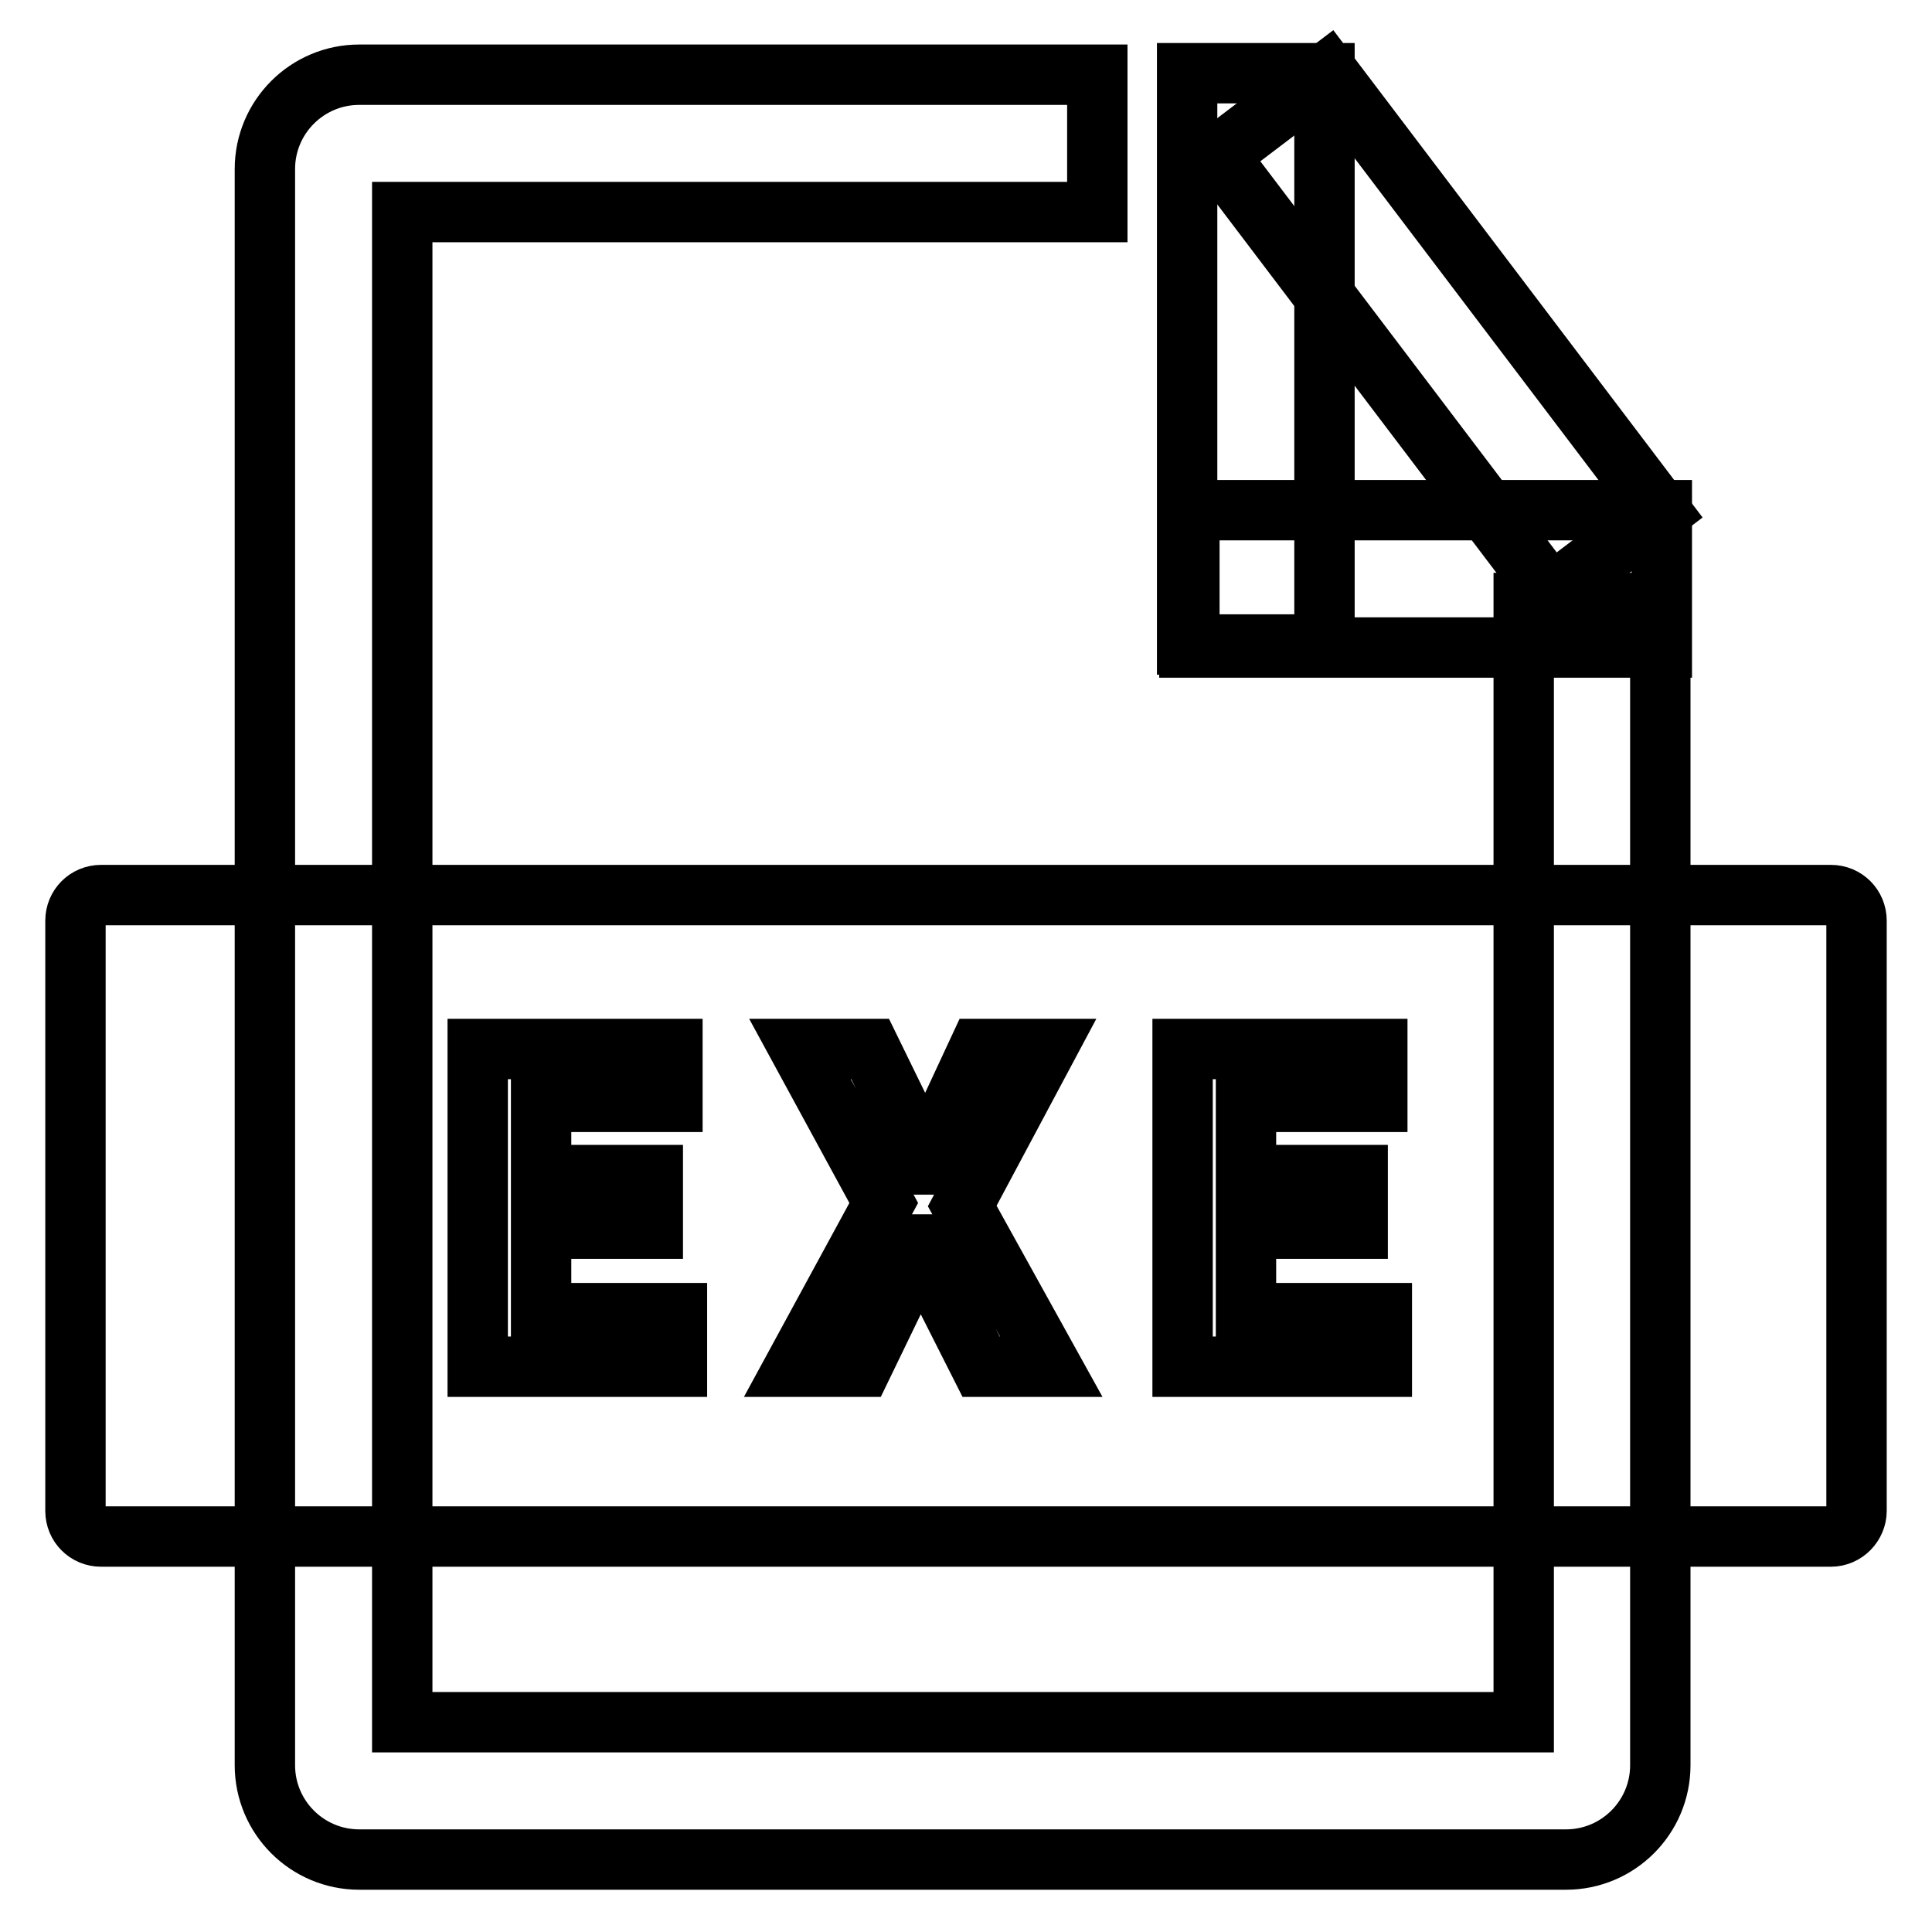 <?xml version="1.0" encoding="utf-8"?>
<!-- Svg Vector Icons : http://www.onlinewebfonts.com/icon -->
<!DOCTYPE svg PUBLIC "-//W3C//DTD SVG 1.1//EN" "http://www.w3.org/Graphics/SVG/1.1/DTD/svg11.dtd">
<svg version="1.1" xmlns="http://www.w3.org/2000/svg" xmlns:xlink="http://www.w3.org/1999/xlink" x="0px" y="0px" viewBox="0 0 256 256" enable-background="new 0 0 256 256" xml:space="preserve">
<g> <path stroke-width="8" fill-opacity="0" stroke="#000000"  d="M207.5,246.4H47.6c-6.9,0-12.5-5.6-12.5-12.5V22.4c0-6.9,5.6-12.5,12.5-12.5h97.8v18.2H53.3v200.1h148.6 V79.9H220v154C220,240.8,214.4,246.4,207.5,246.4z"/> <path stroke-width="8" fill-opacity="0" stroke="#000000"  d="M157.6,67.6h62.6v18.2h-62.6V67.6z"/> <path stroke-width="8" fill-opacity="0" stroke="#000000"  d="M157.3,9.7h18.2v75.7h-18.2V9.7z"/> <path stroke-width="8" fill-opacity="0" stroke="#000000"  d="M161.4,20.6l14.5-11L220,67.8l-14.5,11L161.4,20.6z M242.6,203.6H13.4c-1.9,0-3.4-1.5-3.4-3.4V122 c0-1.9,1.5-3.4,3.4-3.4h229.2c1.9,0,3.4,1.5,3.4,3.4v78.2C246,202,244.5,203.6,242.6,203.6L242.6,203.6z"/> <path stroke-width="8" fill-opacity="0" stroke="#000000"  d="M63.3,139h25.8v7H71.7v9.7h14.8v7.1H71.7V174h18v7.1H63.3V139z M117.1,159.4L106,139h9.3l4.2,8.6 c1,2,1.9,4,3.1,6.7h0.3c1-2.6,1.9-4.7,2.8-6.7l4-8.6h8.9l-11.1,20.8l11.8,21.3H130l-4.7-9.3c-1.1-2.2-2-4.4-3.3-6.9h-0.2 c-1.1,2.6-2,4.8-3.1,6.9l-4.5,9.3h-8.9L117.1,159.4z M156.7,139h25.8v7h-17.4v9.7h14.8v7.1h-14.8V174h18v7.1h-26.4V139z"/></g>
</svg>